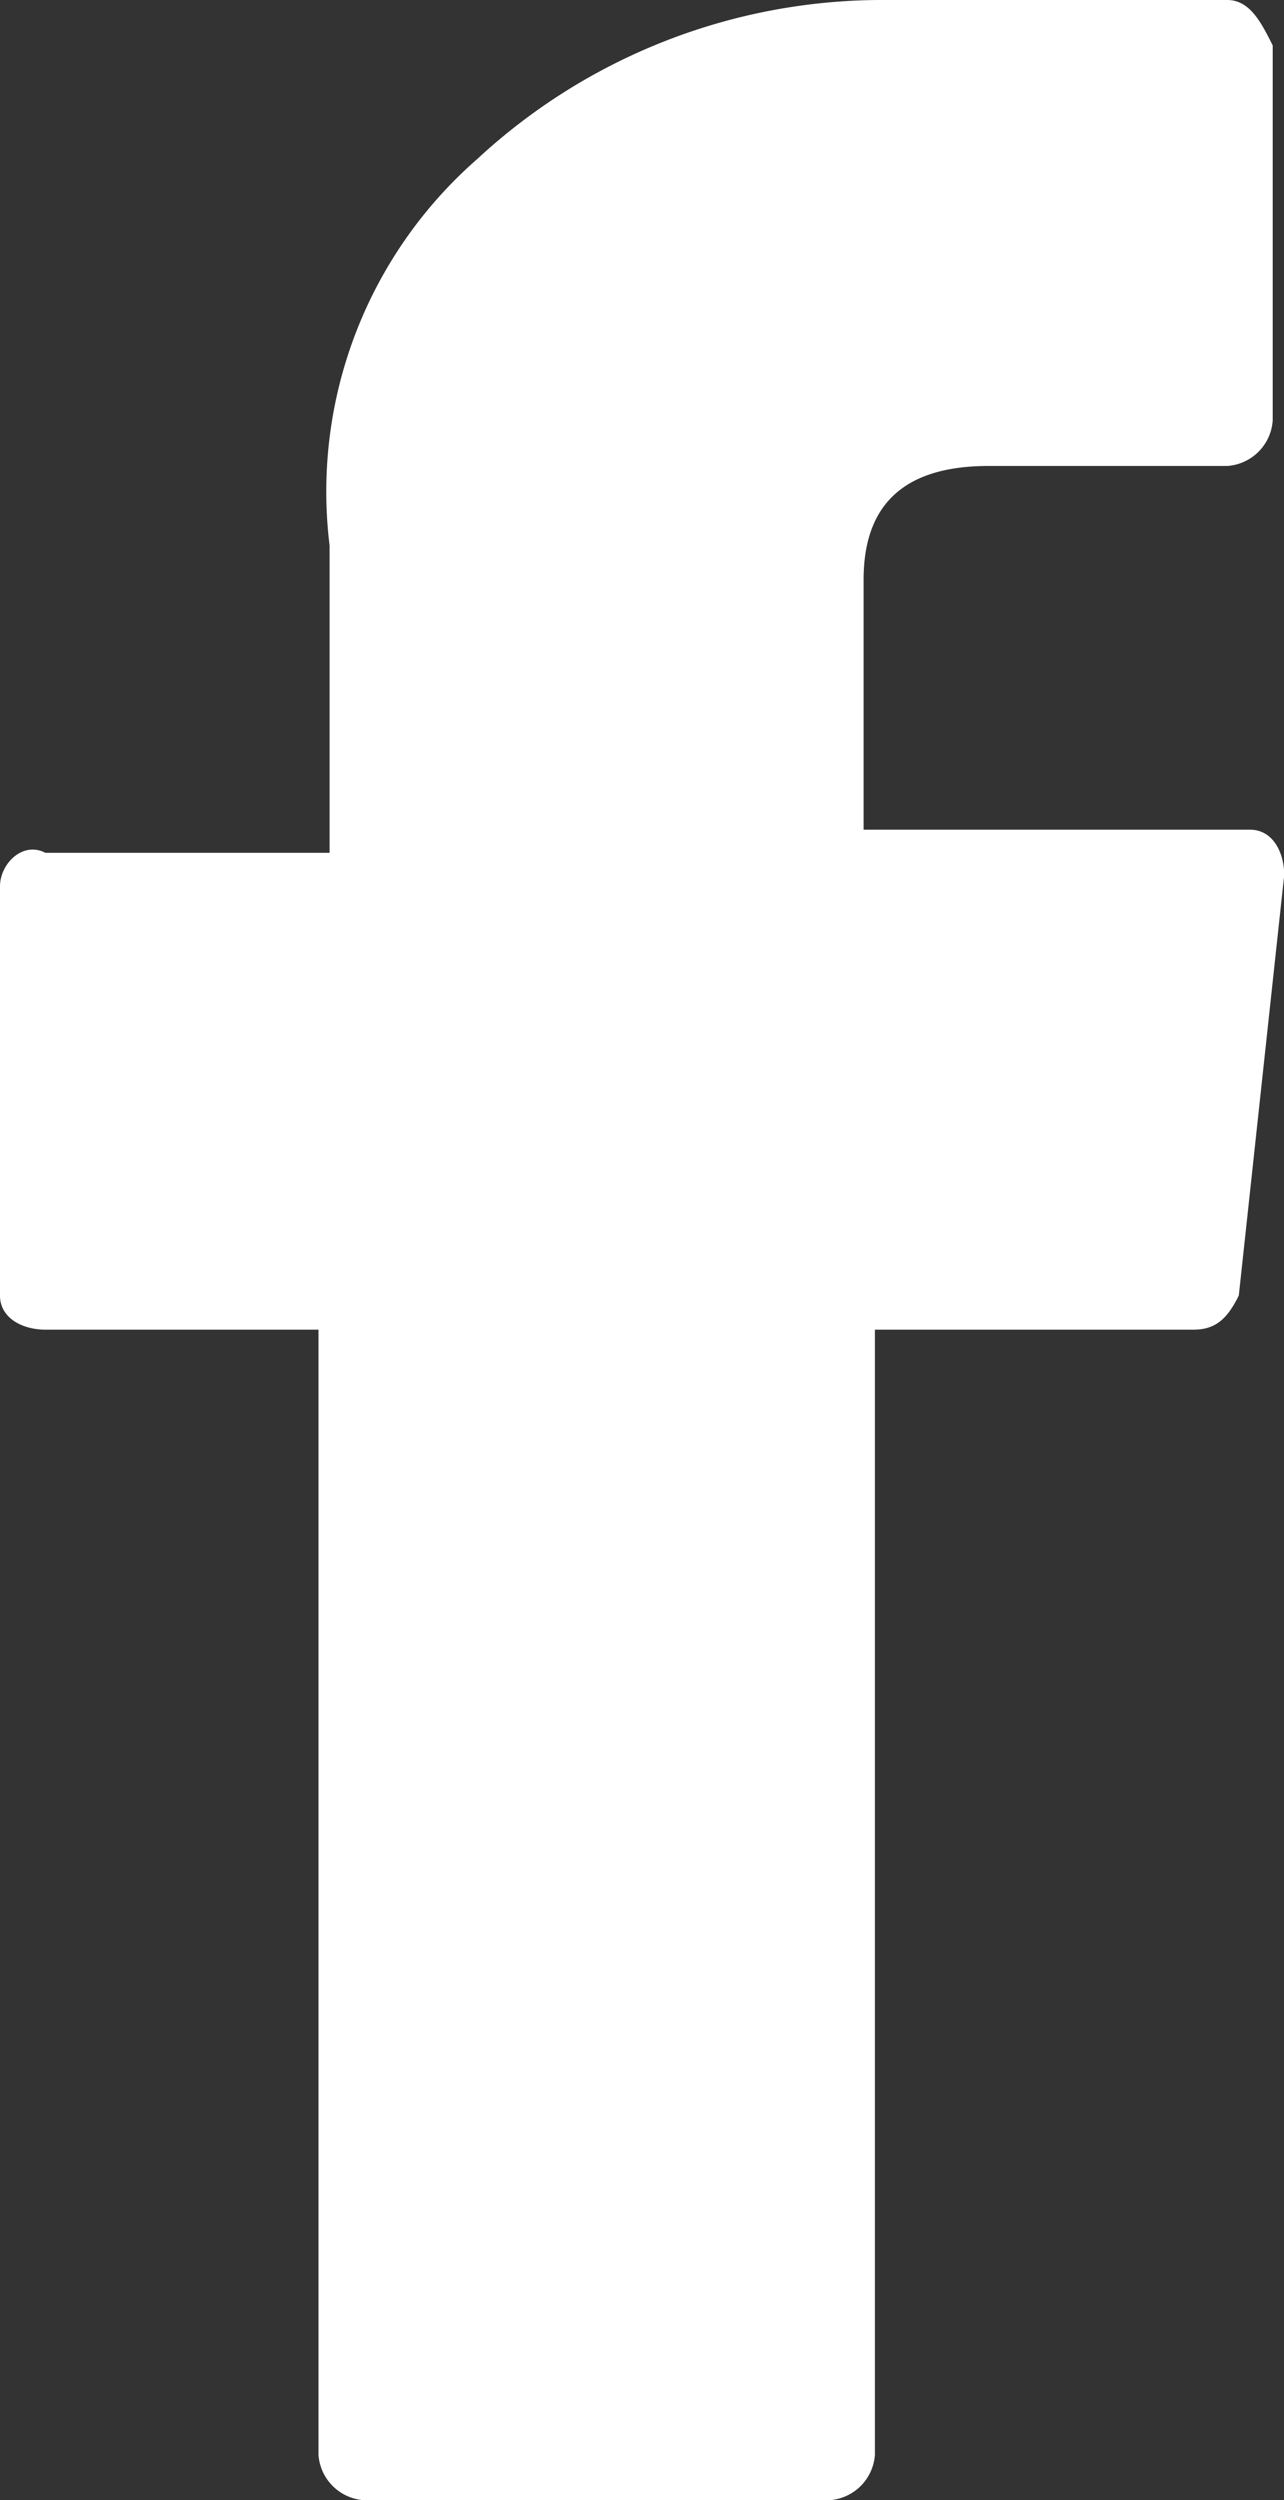 <svg xmlns="http://www.w3.org/2000/svg" width="12.498" height="24.333" viewBox="0 0 12.498 24.333">
  <rect x="0" y="0" width="12.498" height="24.333" fill="#333333" stroke="none"/>
  <path id="XMLID_835_" d="M.442,12.941H3.1v10.95a.476.476,0,0,0,.442.442H8.074a.476.476,0,0,0,.442-.442h0V12.941h3.1c.221,0,.332-.111.442-.332L12.5,8.517c0-.221-.111-.442-.332-.442H8.406V5.641c0-.774.442-1.106,1.217-1.106h2.323a.476.476,0,0,0,.442-.442h0V.442C12.277.221,12.167,0,11.945,0H8.627A5.8,5.8,0,0,0,4.645,1.548,4.3,4.3,0,0,0,3.208,5.309V8.3H.442C.221,8.185,0,8.406,0,8.627H0v3.982c0,.221.221.332.442.332Z" fill="#fff"/>
</svg>
